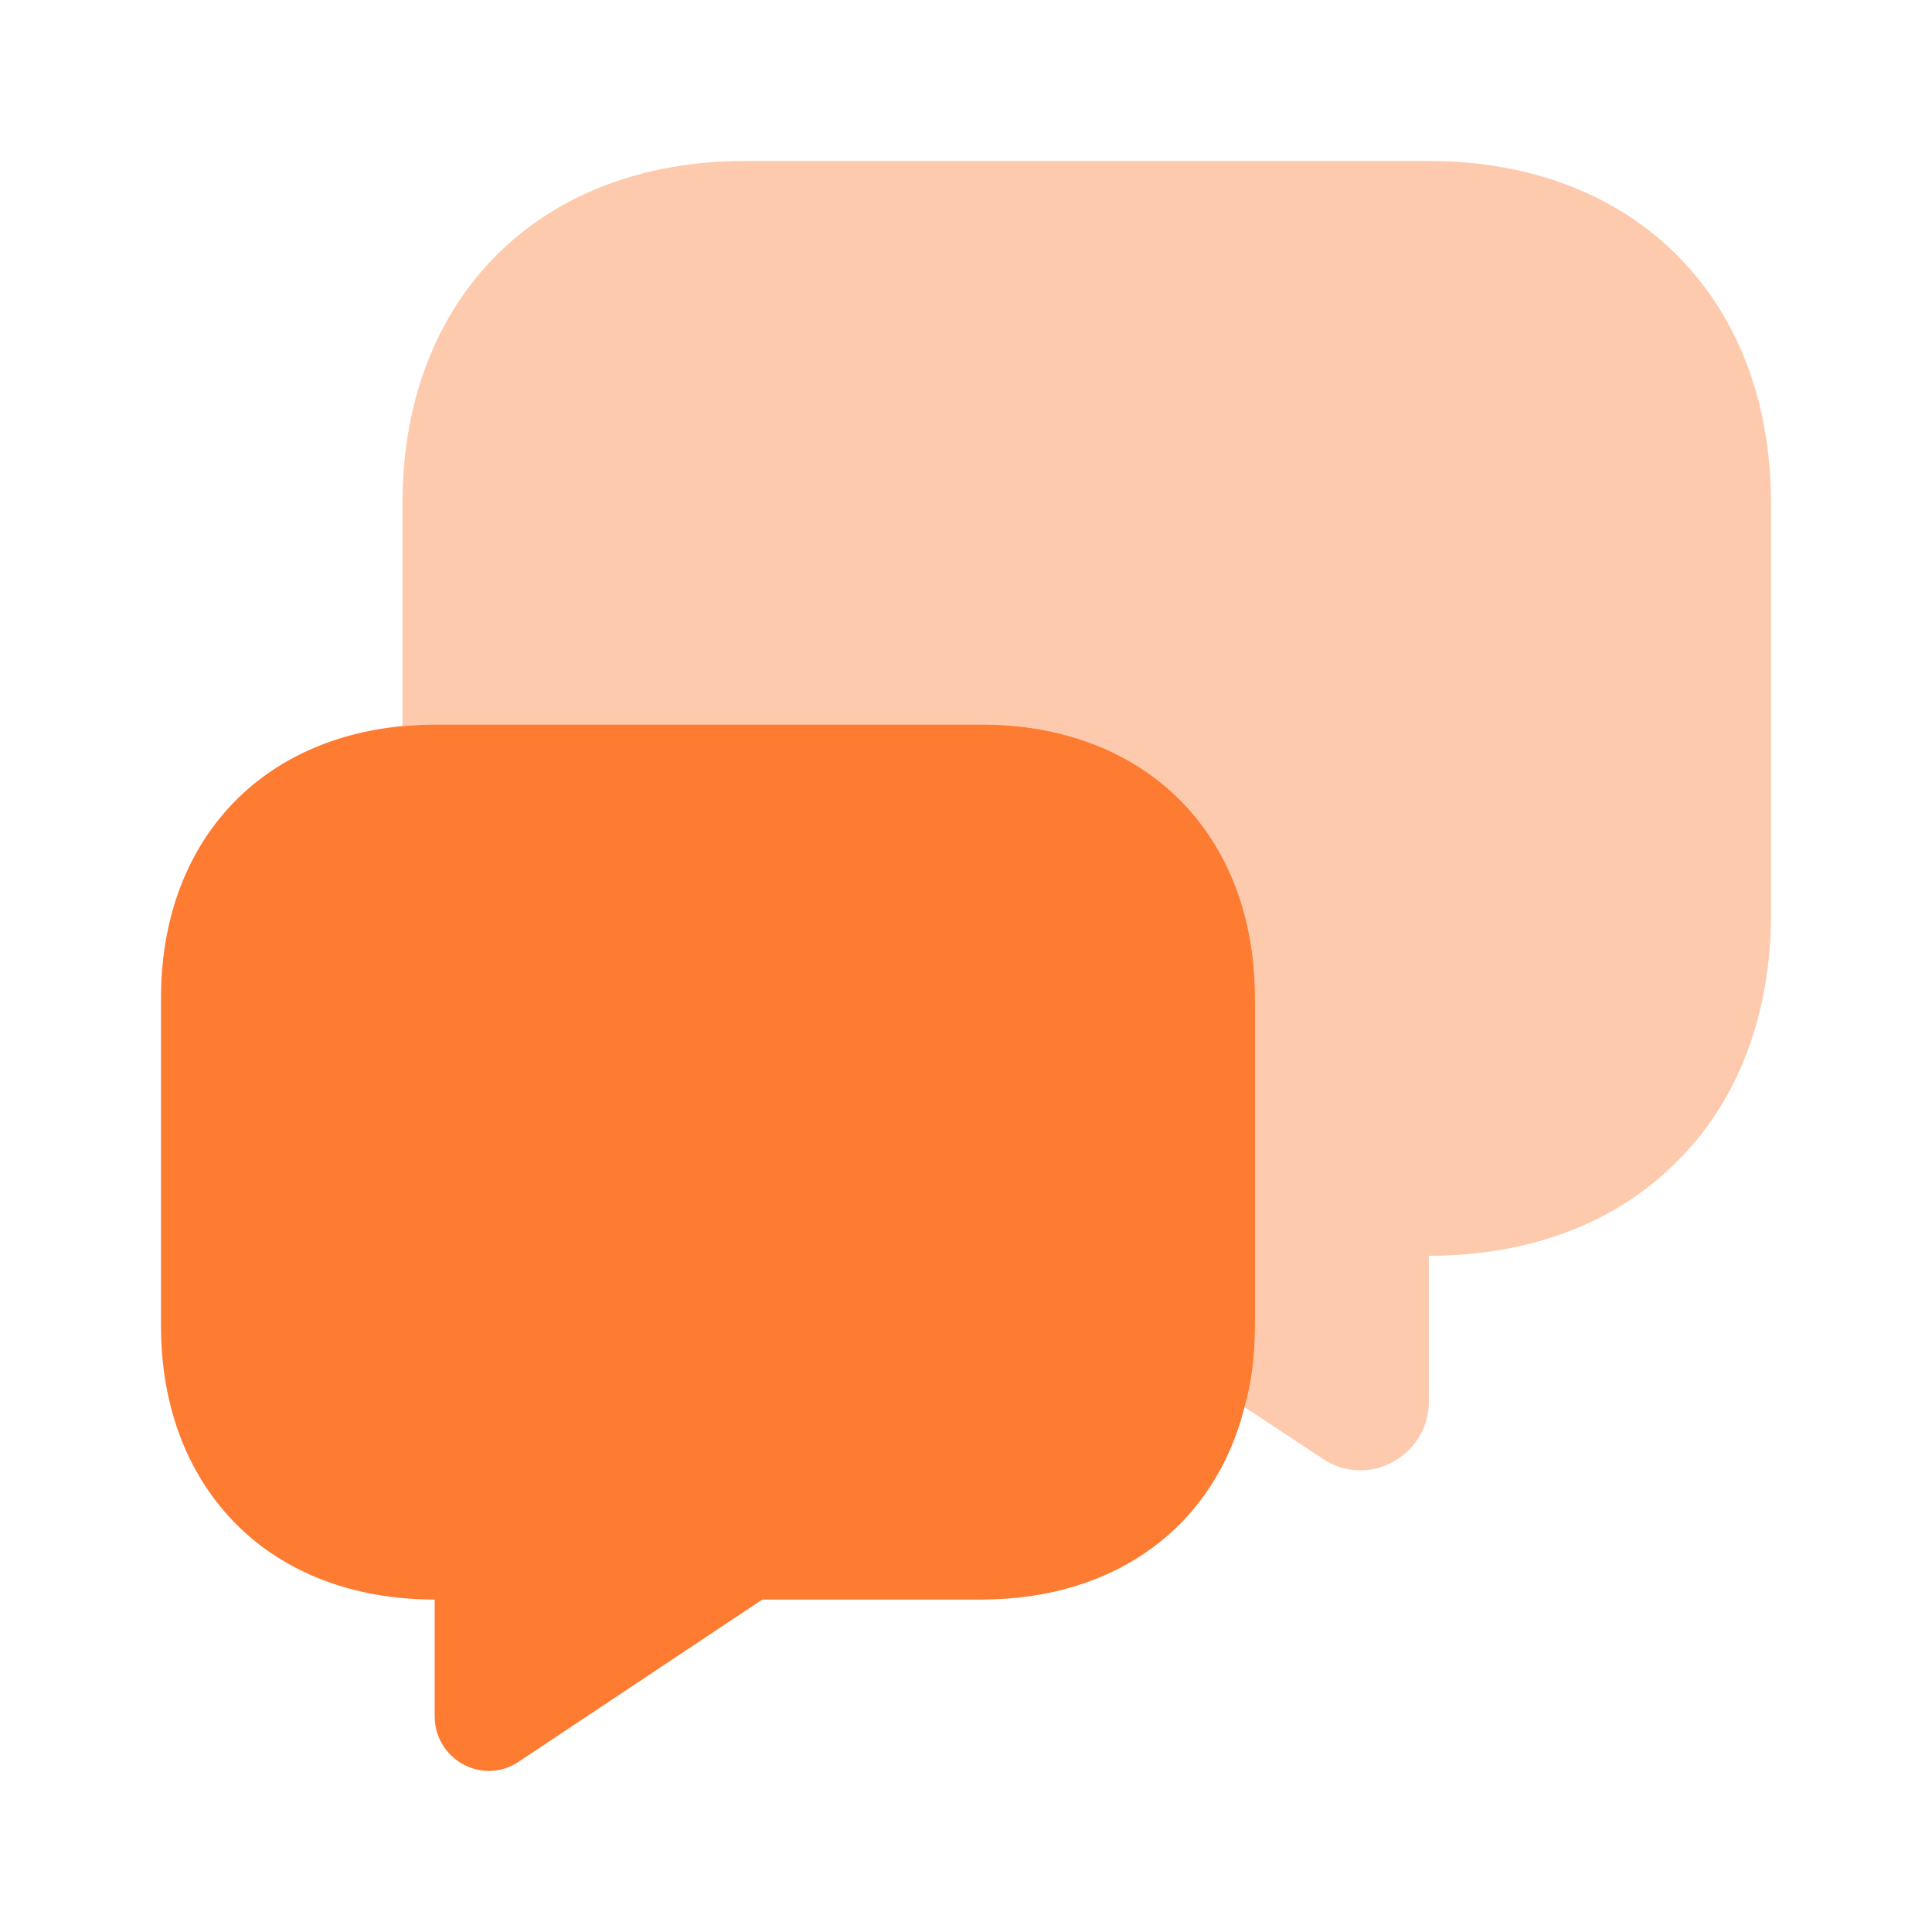 <svg width="40" height="40" viewBox="0 0 40 40" fill="none" xmlns="http://www.w3.org/2000/svg">
<path opacity="0.4" d="M36.667 10.417V18.917C36.667 21.033 35.967 22.817 34.717 24.05C33.483 25.3 31.7 26 29.583 26V29.017C29.583 30.15 28.317 30.833 27.383 30.2L25.767 29.133C25.917 28.617 25.983 28.05 25.983 27.45V20.667C25.983 17.267 23.717 15 20.317 15H9C8.767 15 8.55 15.017 8.333 15.033V10.417C8.333 6.167 11.167 3.333 15.417 3.333H29.583C33.833 3.333 36.667 6.167 36.667 10.417Z" fill="#FE7C32"/>
<path d="M25.983 20.667V27.45C25.983 28.05 25.917 28.617 25.767 29.133C25.15 31.583 23.117 33.117 20.317 33.117H15.783L10.75 36.467C10 36.983 9 36.433 9 35.533V33.117C7.3 33.117 5.883 32.55 4.9 31.567C3.9 30.567 3.333 29.15 3.333 27.45V20.667C3.333 17.5 5.3 15.317 8.333 15.033C8.55 15.017 8.767 15 9 15H20.317C23.717 15 25.983 17.267 25.983 20.667Z" fill="#FE7C32"/>
</svg>
